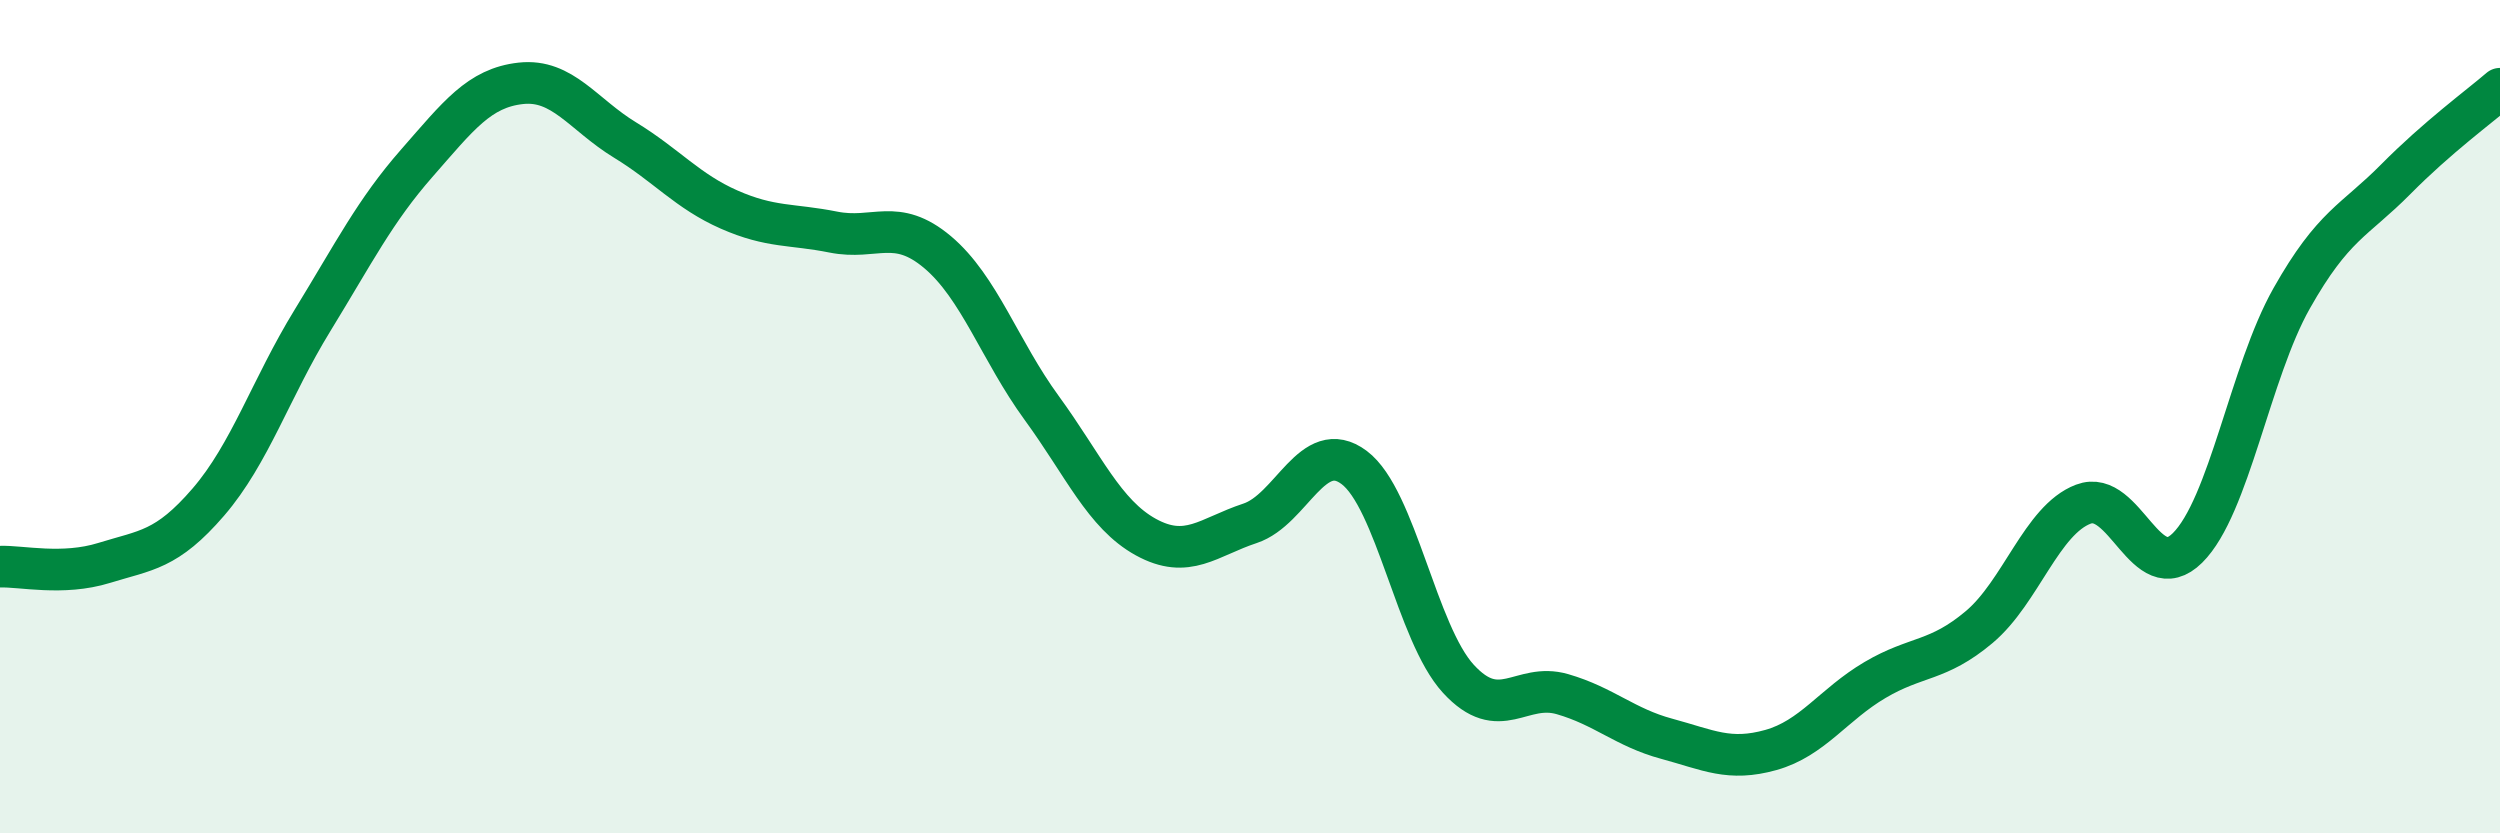 
    <svg width="60" height="20" viewBox="0 0 60 20" xmlns="http://www.w3.org/2000/svg">
      <path
        d="M 0,13.6 C 0.5,13.58 1.5,13.82 2.5,13.51 C 3.5,13.2 4,13.21 5,12.05 C 6,10.89 6.5,9.32 7.5,7.69 C 8.5,6.06 9,5.06 10,3.92 C 11,2.78 11.5,2.11 12.5,2 C 13.5,1.89 14,2.75 15,3.36 C 16,3.97 16.5,4.59 17.5,5.03 C 18.5,5.47 19,5.37 20,5.57 C 21,5.77 21.5,5.21 22.5,6.05 C 23.5,6.89 24,8.42 25,9.79 C 26,11.16 26.5,12.34 27.5,12.89 C 28.5,13.44 29,12.89 30,12.56 C 31,12.23 31.5,10.47 32.5,11.22 C 33.5,11.97 34,15.2 35,16.29 C 36,17.38 36.5,16.37 37.5,16.66 C 38.5,16.95 39,17.46 40,17.73 C 41,18 41.5,18.28 42.5,18 C 43.5,17.72 44,16.91 45,16.32 C 46,15.73 46.5,15.89 47.5,15.05 C 48.5,14.21 49,12.48 50,12.1 C 51,11.72 51.5,14.14 52.5,13.15 C 53.5,12.16 54,8.93 55,7.16 C 56,5.39 56.5,5.31 57.5,4.3 C 58.5,3.29 59.5,2.56 60,2.13L60 20L0 20Z"
        fill="#008740"
        opacity="0.1"
        stroke-linecap="round"
        stroke-linejoin="round"
      />
      <path
        d="M 0,13.6 C 0.5,13.58 1.5,13.82 2.5,13.51 C 3.5,13.2 4,13.21 5,12.05 C 6,10.89 6.5,9.32 7.5,7.69 C 8.5,6.06 9,5.06 10,3.92 C 11,2.78 11.5,2.11 12.5,2 C 13.5,1.89 14,2.75 15,3.36 C 16,3.97 16.5,4.59 17.5,5.03 C 18.5,5.47 19,5.37 20,5.57 C 21,5.77 21.5,5.21 22.5,6.05 C 23.5,6.89 24,8.42 25,9.79 C 26,11.16 26.5,12.34 27.5,12.89 C 28.5,13.44 29,12.89 30,12.56 C 31,12.23 31.5,10.47 32.5,11.22 C 33.5,11.97 34,15.2 35,16.29 C 36,17.38 36.5,16.37 37.5,16.66 C 38.5,16.95 39,17.46 40,17.73 C 41,18 41.5,18.28 42.5,18 C 43.5,17.72 44,16.91 45,16.32 C 46,15.73 46.5,15.89 47.5,15.05 C 48.5,14.21 49,12.48 50,12.1 C 51,11.72 51.5,14.14 52.5,13.15 C 53.5,12.16 54,8.93 55,7.16 C 56,5.39 56.5,5.31 57.5,4.3 C 58.5,3.29 59.5,2.56 60,2.13"
        stroke="#008740"
        stroke-width="1"
        fill="none"
        stroke-linecap="round"
        stroke-linejoin="round"
      />
    </svg>
  